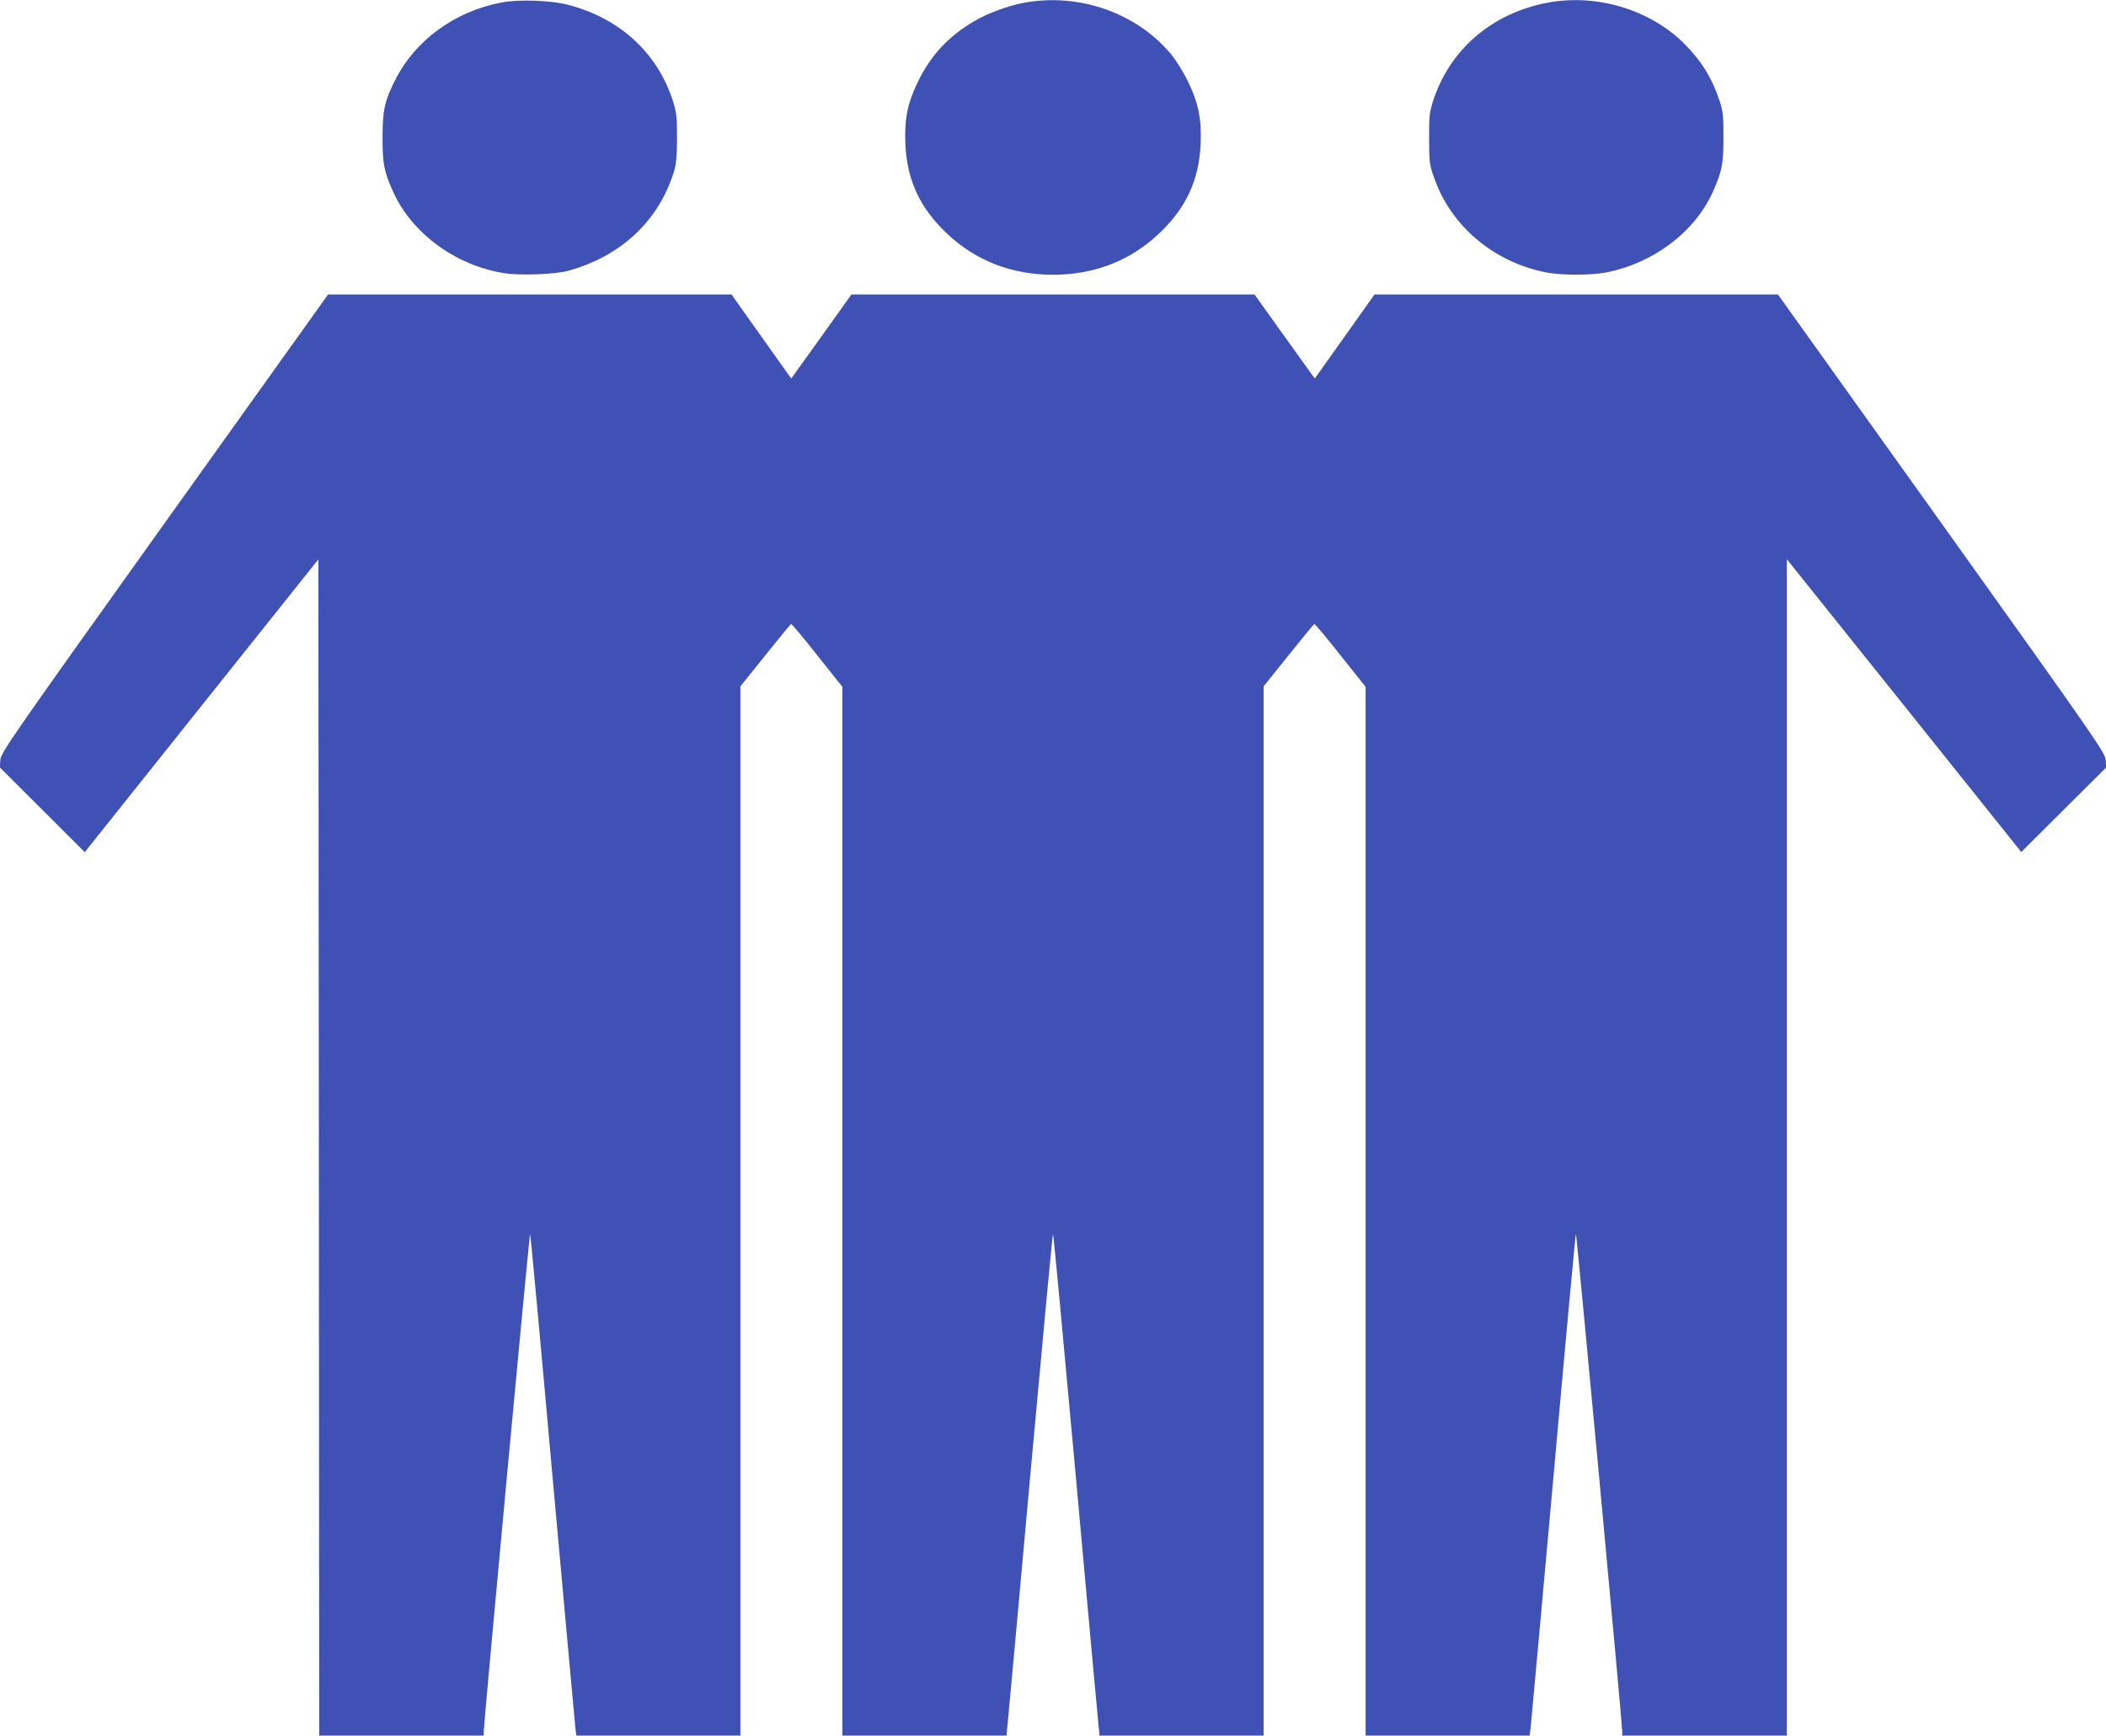 <?xml version="1.0" standalone="no"?>
<!DOCTYPE svg PUBLIC "-//W3C//DTD SVG 20010904//EN"
 "http://www.w3.org/TR/2001/REC-SVG-20010904/DTD/svg10.dtd">
<svg version="1.0" xmlns="http://www.w3.org/2000/svg"
 width="1280pt" height="1055pt" viewBox="0 0 1280 1055"
 preserveAspectRatio="xMidYMid meet">
<g transform="translate(0,1055) scale(0.1,-0.1)"
fill="#3f51b5" stroke="none">
<path d="M3049 10535 c-285 -54 -525 -229 -647 -471 -64 -126 -77 -185 -77
-349 0 -162 9 -208 65 -332 114 -251 378 -446 672 -493 97 -16 311 -8 392 14
321 89 549 303 642 602 14 45 18 93 19 204 0 125 -3 155 -23 220 -94 297 -322
508 -640 591 -103 27 -300 34 -403 14z"/>
<path d="M6228 10534 c-99 -18 -225 -64 -309 -114 -156 -92 -262 -207 -339
-365 -65 -133 -84 -229 -77 -384 10 -217 89 -387 254 -542 175 -165 393 -249
643 -249 250 0 468 84 643 249 165 155 244 325 254 542 7 155 -12 251 -77 384
-26 55 -73 130 -103 166 -208 250 -557 373 -889 313z"/>
<path d="M9413 10535 c-343 -62 -604 -286 -705 -605 -20 -65 -23 -94 -22 -225
0 -140 2 -156 31 -237 102 -293 363 -512 681 -574 94 -18 270 -18 364 0 287
56 538 245 648 489 56 125 65 170 65 332 0 130 -3 159 -23 220 -48 144 -111
245 -217 351 -206 205 -528 302 -822 249z"/>
<path d="M999 7368 c-936 -1310 -994 -1394 -997 -1437 l-3 -46 258 -257 258
-258 710 890 710 890 3 -3575 2 -3575 500 0 500 0 0 23 c2 72 278 3039 282
3027 3 -8 65 -676 137 -1485 73 -808 135 -1491 138 -1518 l6 -47 498 0 499 0
0 3189 0 3189 151 188 c83 104 154 190 157 191 4 1 76 -84 159 -190 l153 -192
0 -3187 0 -3188 499 0 498 0 5 48 c3 26 66 712 139 1524 74 813 136 1478 139
1478 3 0 65 -665 139 -1478 73 -812 136 -1498 139 -1524 l5 -48 498 0 499 0 0
3189 0 3189 151 188 c83 104 154 190 157 191 4 1 76 -84 159 -190 l153 -192 0
-3187 0 -3188 499 0 498 0 6 48 c3 26 65 709 138 1517 72 809 134 1477 137
1485 4 12 280 -2955 282 -3027 l0 -23 500 0 500 0 0 3575 0 3576 713 -890 712
-890 258 257 258 257 -3 46 c-3 43 -61 127 -997 1437 l-995 1392 -1226 0
-1226 0 -181 -255 -182 -256 -28 39 c-15 21 -98 136 -183 255 l-155 217 -1225
0 -1225 0 -155 -217 c-85 -119 -168 -234 -183 -255 l-28 -39 -182 256 -181
255 -1226 0 -1226 0 -995 -1392z"/>
</g>
</svg>
